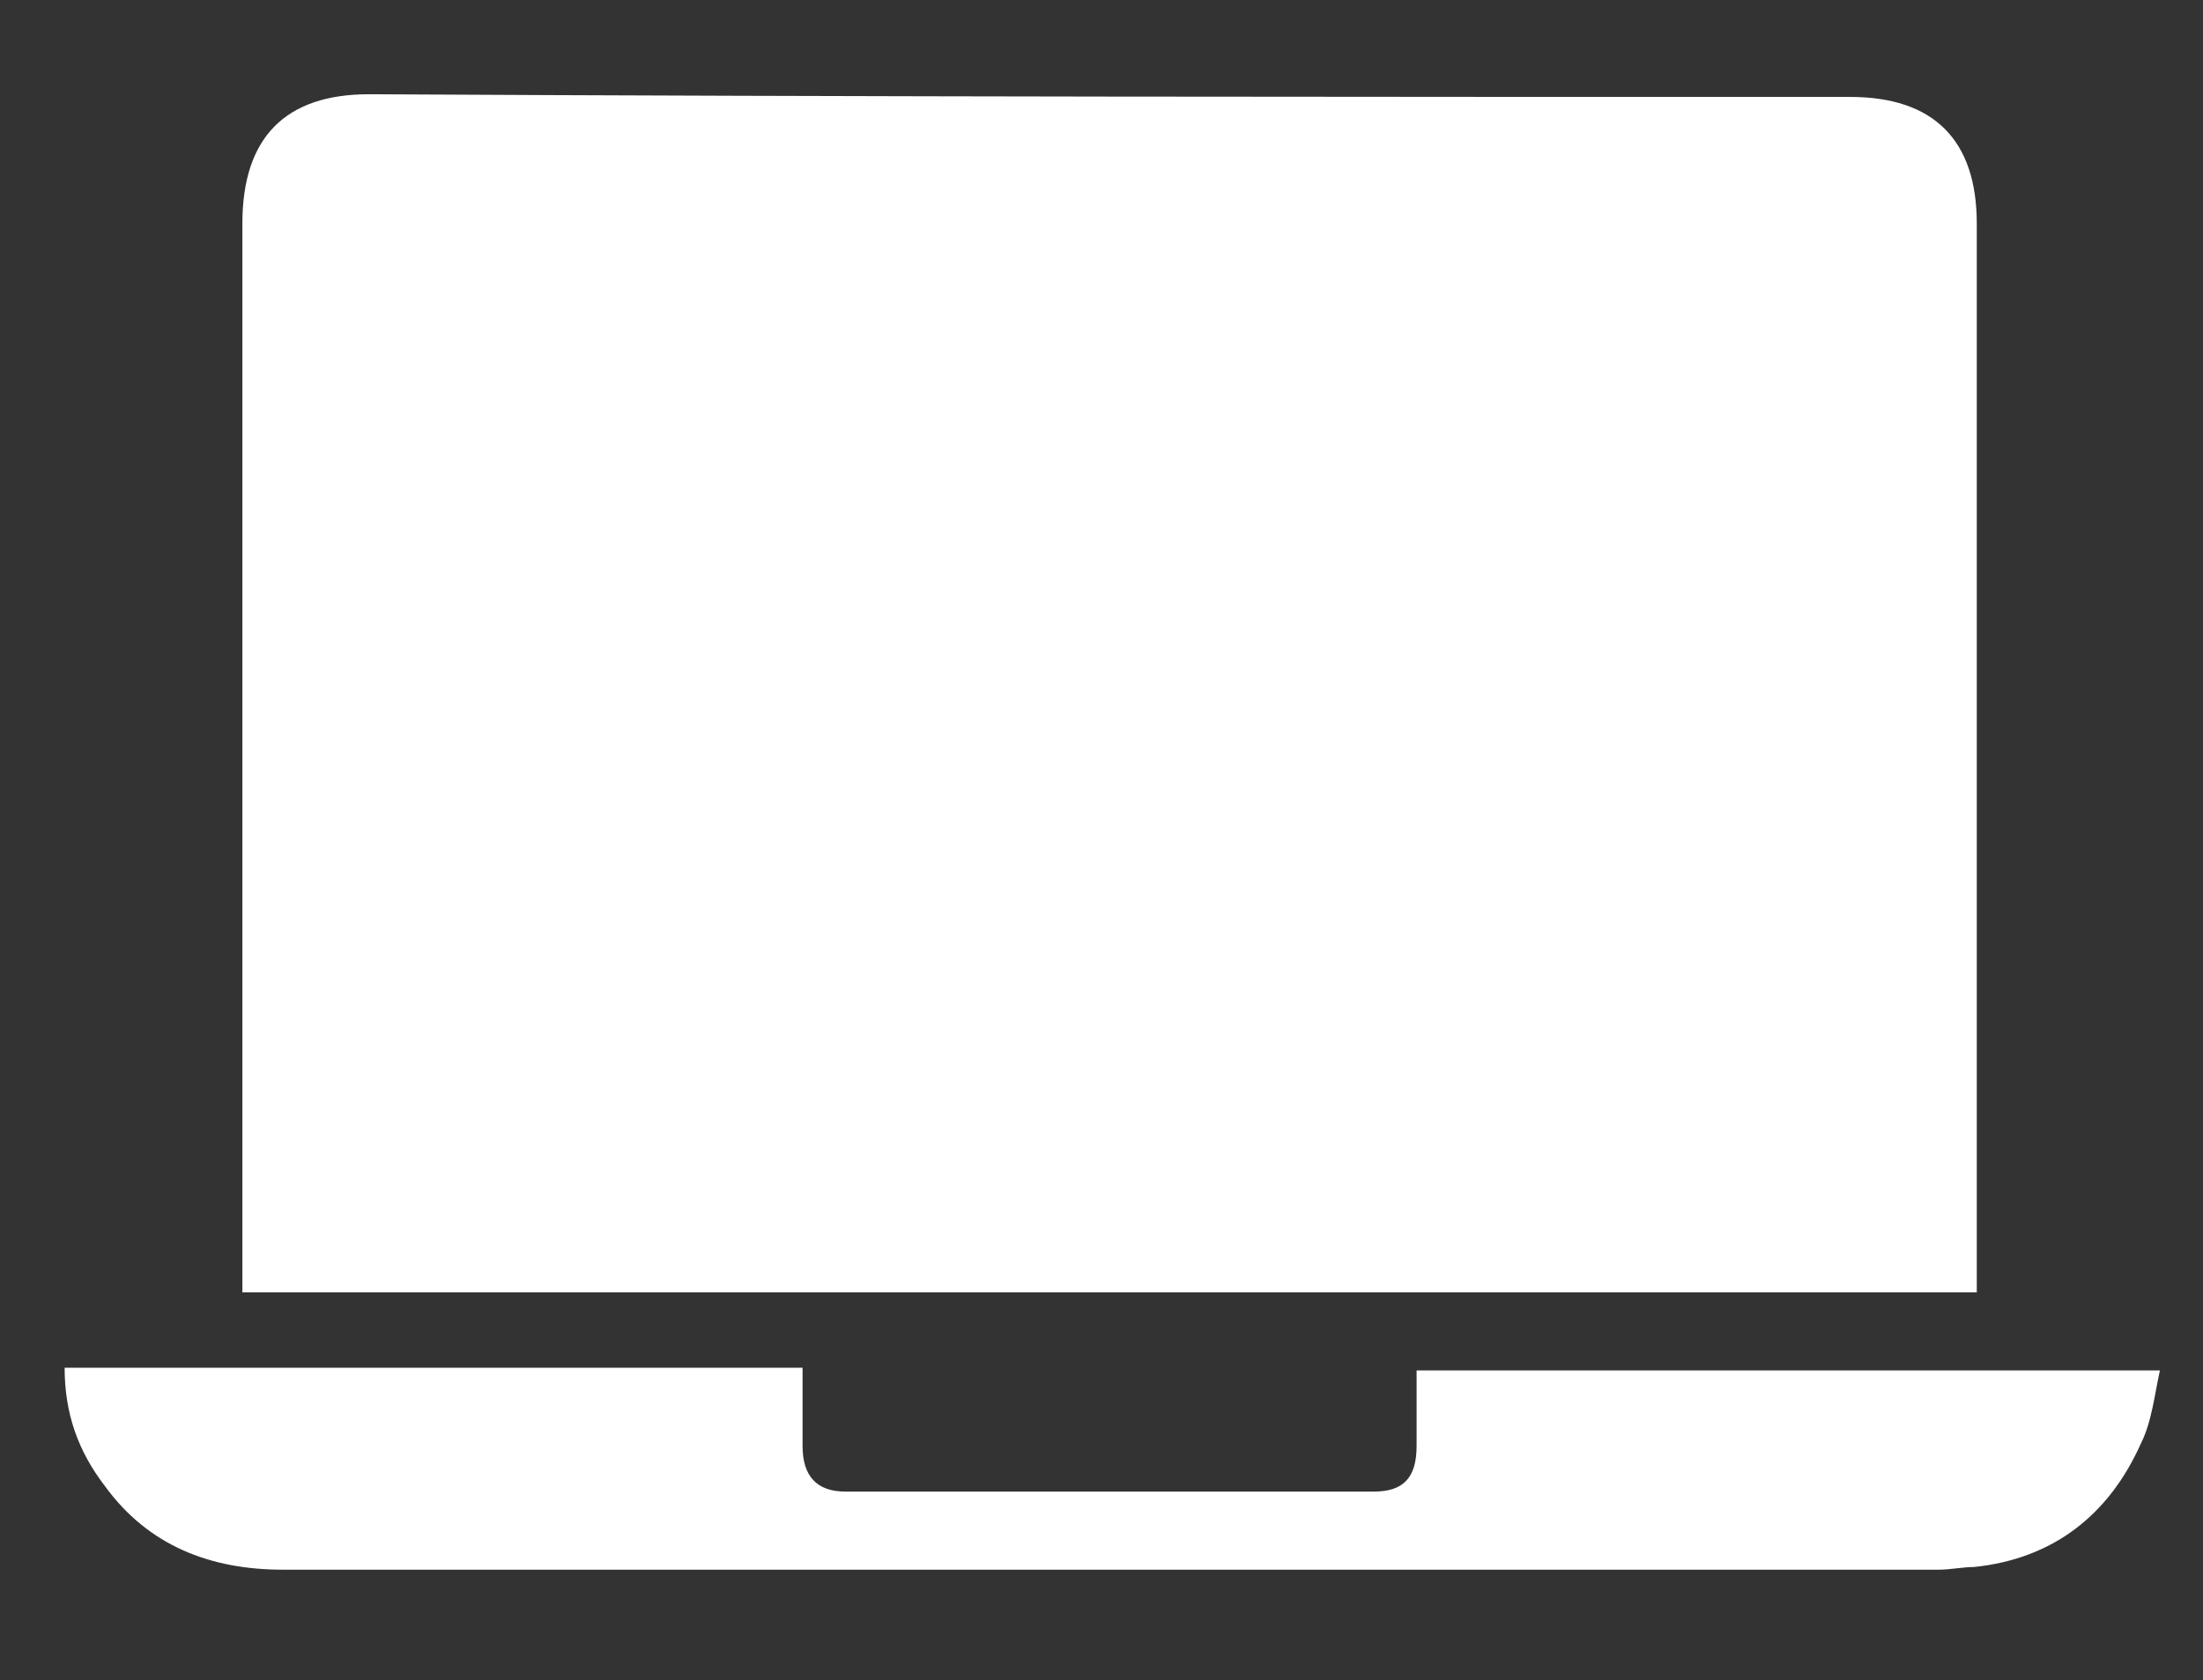 <?xml version="1.0" encoding="utf-8"?> <svg xmlns="http://www.w3.org/2000/svg" xmlns:xlink="http://www.w3.org/1999/xlink" version="1.1" id="Слой_1" x="0px" y="0px" width="81.8px" height="62.4px" viewBox="0 0 81.8 62.4" style="enable-background:new 0 0 81.8 62.4;" xml:space="preserve"><rect x="0" y="0" width="81.8" height="62.4" fill="#333333" stroke="none"/> <style type="text/css"> .st0{fill:#FFFFFF;} </style> <g> <path class="st0" d="M68.7,3.6c3.1,0,4.7,1.6,4.7,4.7c0,12.9,0,25.8,0,38.7c0,0.3,0,0.6,0,1C51.9,48,30.5,48,9,48 c0-0.4,0-0.7,0-1.1C9,34,9,21.2,9,8.3c0-3.2,1.6-4.8,4.7-4.8C32.1,3.6,50.4,3.6,68.7,3.6z"></path> <path class="st0" d="M79.5,53.6c-1.2,2.7-3.3,4.3-6.2,4.6c-0.4,0-0.9,0.1-1.3,0.1c-20.5,0-41,0-61.5,0c-2.7,0-5-0.9-6.6-3.1 c-1-1.3-1.5-2.7-1.5-4.4c9.2,0,18.3,0,27.4,0c0,1,0,1.9,0,2.9c0,1.1,0.5,1.7,1.6,1.7c6.5,0,13.1,0,19.6,0c1.1,0,1.6-0.5,1.6-1.7 c0-0.9,0-1.8,0-2.8c9.1,0,18.2,0,27.6,0C80,51.8,79.9,52.8,79.5,53.6z"></path> </g> </svg> 